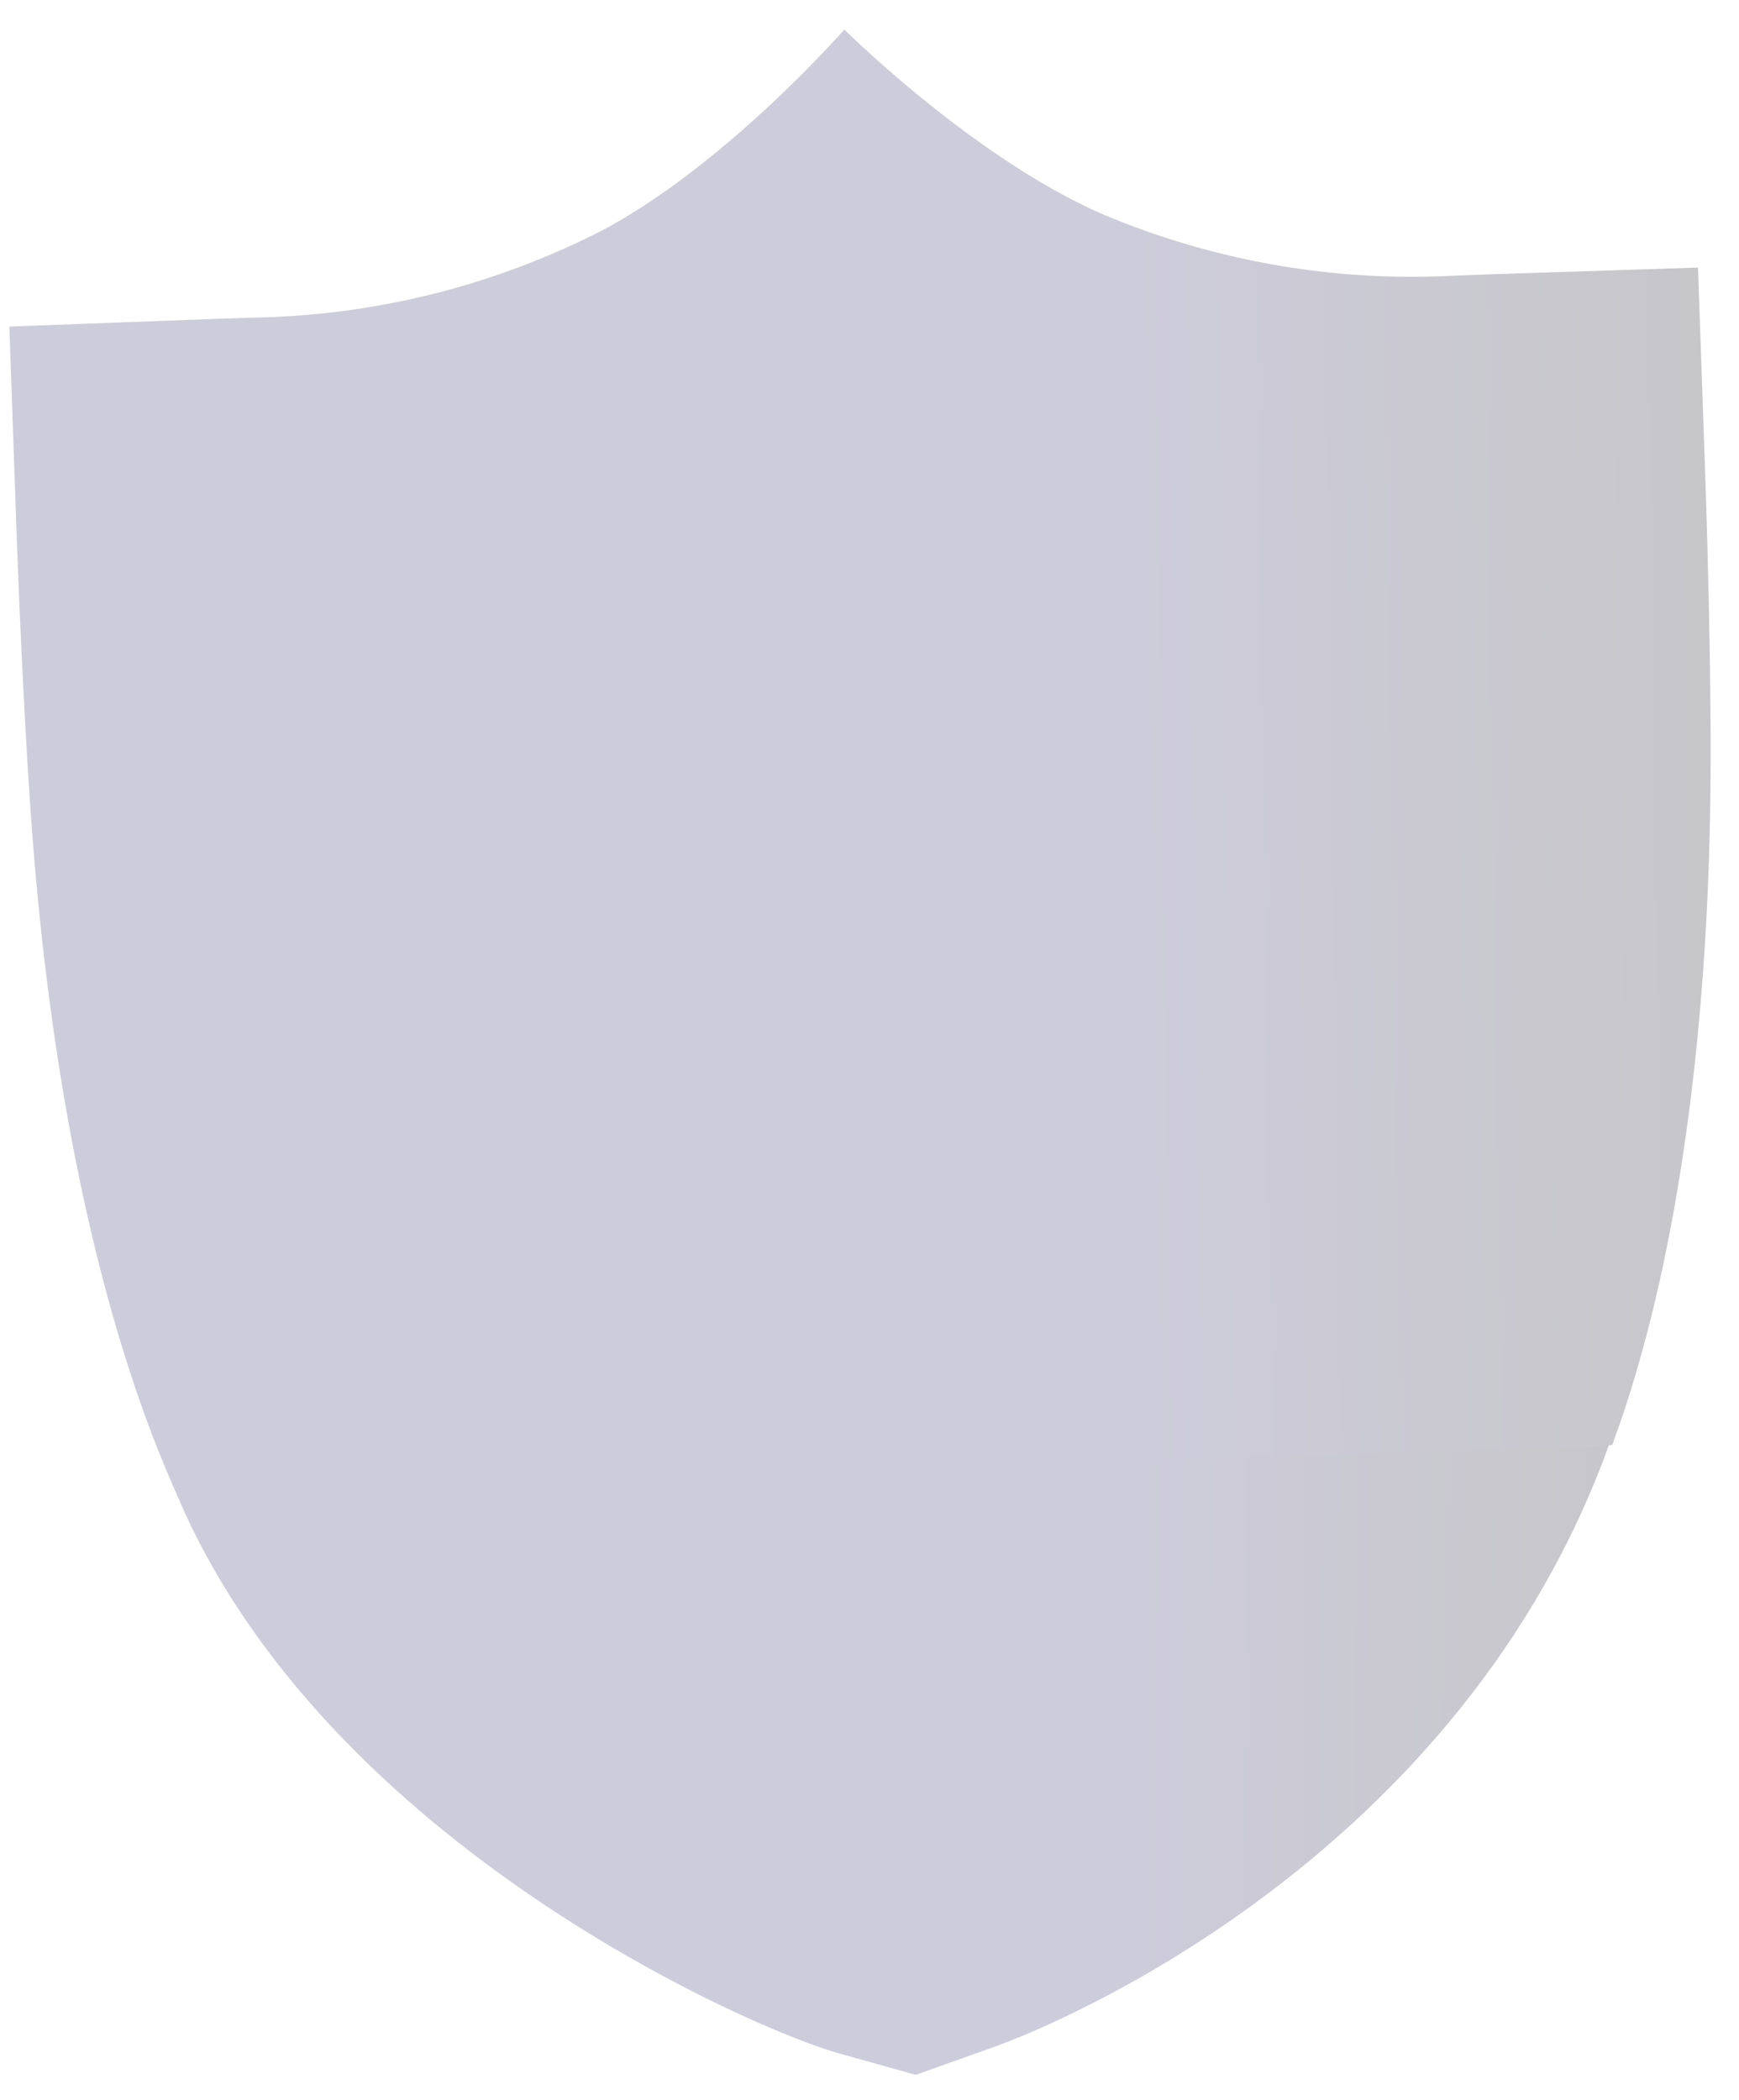 <svg xmlns="http://www.w3.org/2000/svg" xmlns:xlink="http://www.w3.org/1999/xlink" width="147.363" height="177.98" viewBox="0 0 147.363 177.98">
  <defs>
    <linearGradient id="linear-gradient" x1="1.093" y1="0.932" x2="0.628" y2="0.923" gradientUnits="objectBoundingBox">
      <stop offset="0"/>
      <stop offset="1" stop-color="#241f61"/>
    </linearGradient>
  </defs>
  <g id="Group_1899" data-name="Group 1899" transform="translate(0 4.997) rotate(-2)" opacity="0.23">
    <path id="Path_371" data-name="Path 371" d="M397.209,117.139l-21.791,7.66c10.621,31.237,48,49.072,55.287,51.3l6.286,2,6.288-2c6.776-2.073,41.933-15.691,55.052-51.3l-23.655-7.66Z" transform="translate(-365.399 -4.665)" fill-rule="evenodd" fill="url(#linear-gradient)"/>
    <path id="Path_372" data-name="Path 372" d="M508.248,203.043c5.69-13.867,9.315-33.3,10.288-55.839C519,136.536,519,121.5,519,120.862l0-17.288-17.711-.045c-.6,0-2.09.011-3.239.011h-.08A67.3,67.3,0,0,1,468.54,97.2c-10.742-5.222-21.132-16.312-21.132-16.312S437.021,91.976,426.277,97.2a67.287,67.287,0,0,1-29.431,6.342h-.076c-1.149,0-2.644-.009-3.239-.011l-17.714.045v17.288c0,.635.006,15.674.465,26.342.97,22.366,4.55,41.662,10.163,55.512Z" transform="translate(-375.816 -80.885)" fill-rule="evenodd" fill="url(#linear-gradient)"/>
  </g>
</svg>
